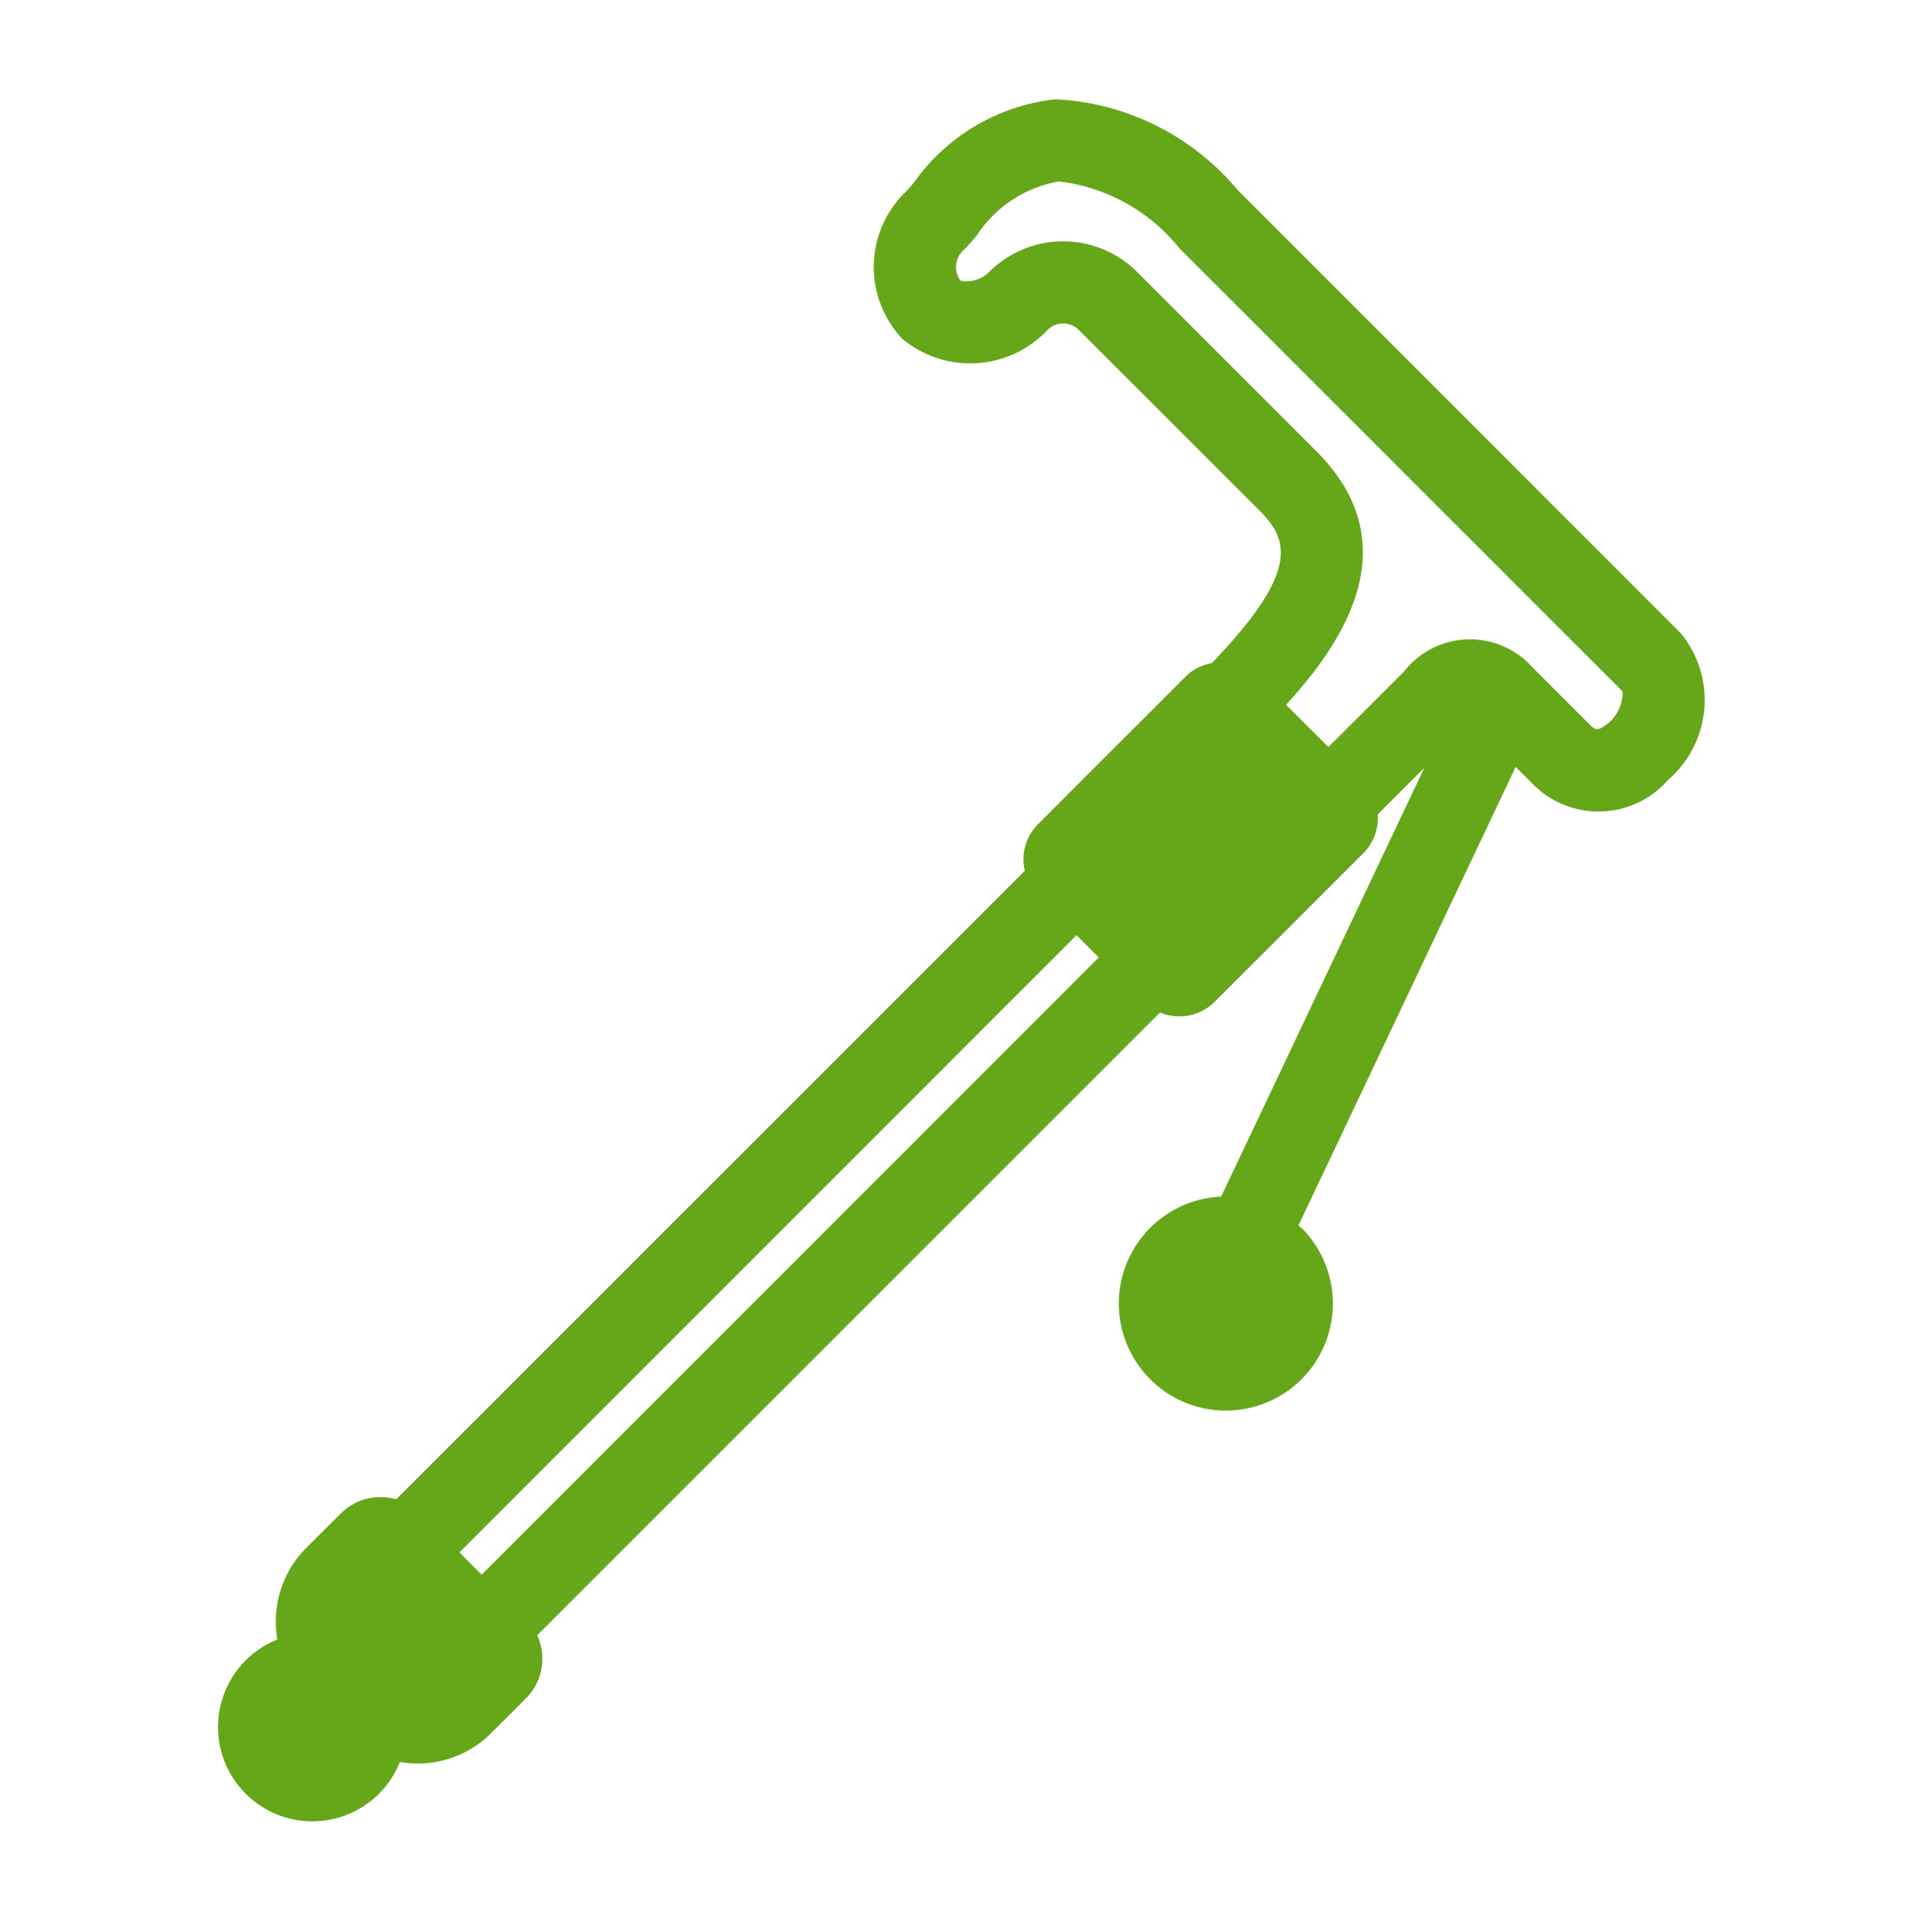 <svg xmlns="http://www.w3.org/2000/svg" width="39.752" height="40.025" viewBox="0 0 39.752 40.025"><defs><style>.cls-1{fill:none;}.cls-2{fill:#66a619;}</style></defs><g id="Capa_2" data-name="Capa 2"><g id="_Bastones_de_trekking" data-name=" Bastones de trekking"><rect class="cls-1" width="39.752" height="40.025"/><path class="cls-2" d="M26.954,25.434c-.018-.017-.039-.029-.057-.047l4.5-9.5.331.33a1.914,1.914,0,0,0,2.829-.063,2.184,2.184,0,0,0,.265-3.031L25.642,3.941a5.24,5.24,0,0,0-3.777-1.884,4.138,4.138,0,0,0-2.929,1.719c-.064.076-.117.141-.161.185a2.167,2.167,0,0,0-.084,3.058A2.2,2.2,0,0,0,21.7,6.835a.457.457,0,0,1,.648,0l3.723,3.722c.6.6.905,1.23-.969,3.181a1.024,1.024,0,0,0-.53.265l-3.079,3.079a1.031,1.031,0,0,0-.264.956L8.206,31.06a1.16,1.16,0,0,0-1.145.29l-.72.719a2.155,2.155,0,0,0-.595,1.894A1.953,1.953,0,1,0,8.284,36.5a2.15,2.15,0,0,0,1.893-.6l.72-.719a1.163,1.163,0,0,0,.232-1.306l12.9-12.9a1.044,1.044,0,0,0,1.138-.226l3.079-3.078a1.033,1.033,0,0,0,.293-.8l.966-.966-4.209,8.884a2.217,2.217,0,1,0,1.66.642Zm.32-16.081L23.552,5.63a2.168,2.168,0,0,0-3.058,0,.656.656,0,0,1-.6.184.479.479,0,0,1,.083-.648c.07-.07.157-.169.257-.289a2.56,2.56,0,0,1,1.7-1.118,3.768,3.768,0,0,1,2.5,1.387l9.18,9.18a.844.844,0,0,1-.358.7c-.172.124-.227.082-.327-.017l-1.185-1.186a1.734,1.734,0,0,0-2.657.085l-1.568,1.567L26.64,14.6C27.779,13.358,29.22,11.3,27.274,9.353ZM9.978,32.621l-.461-.462L22.3,19.372l.461.462Z"/></g></g></svg>